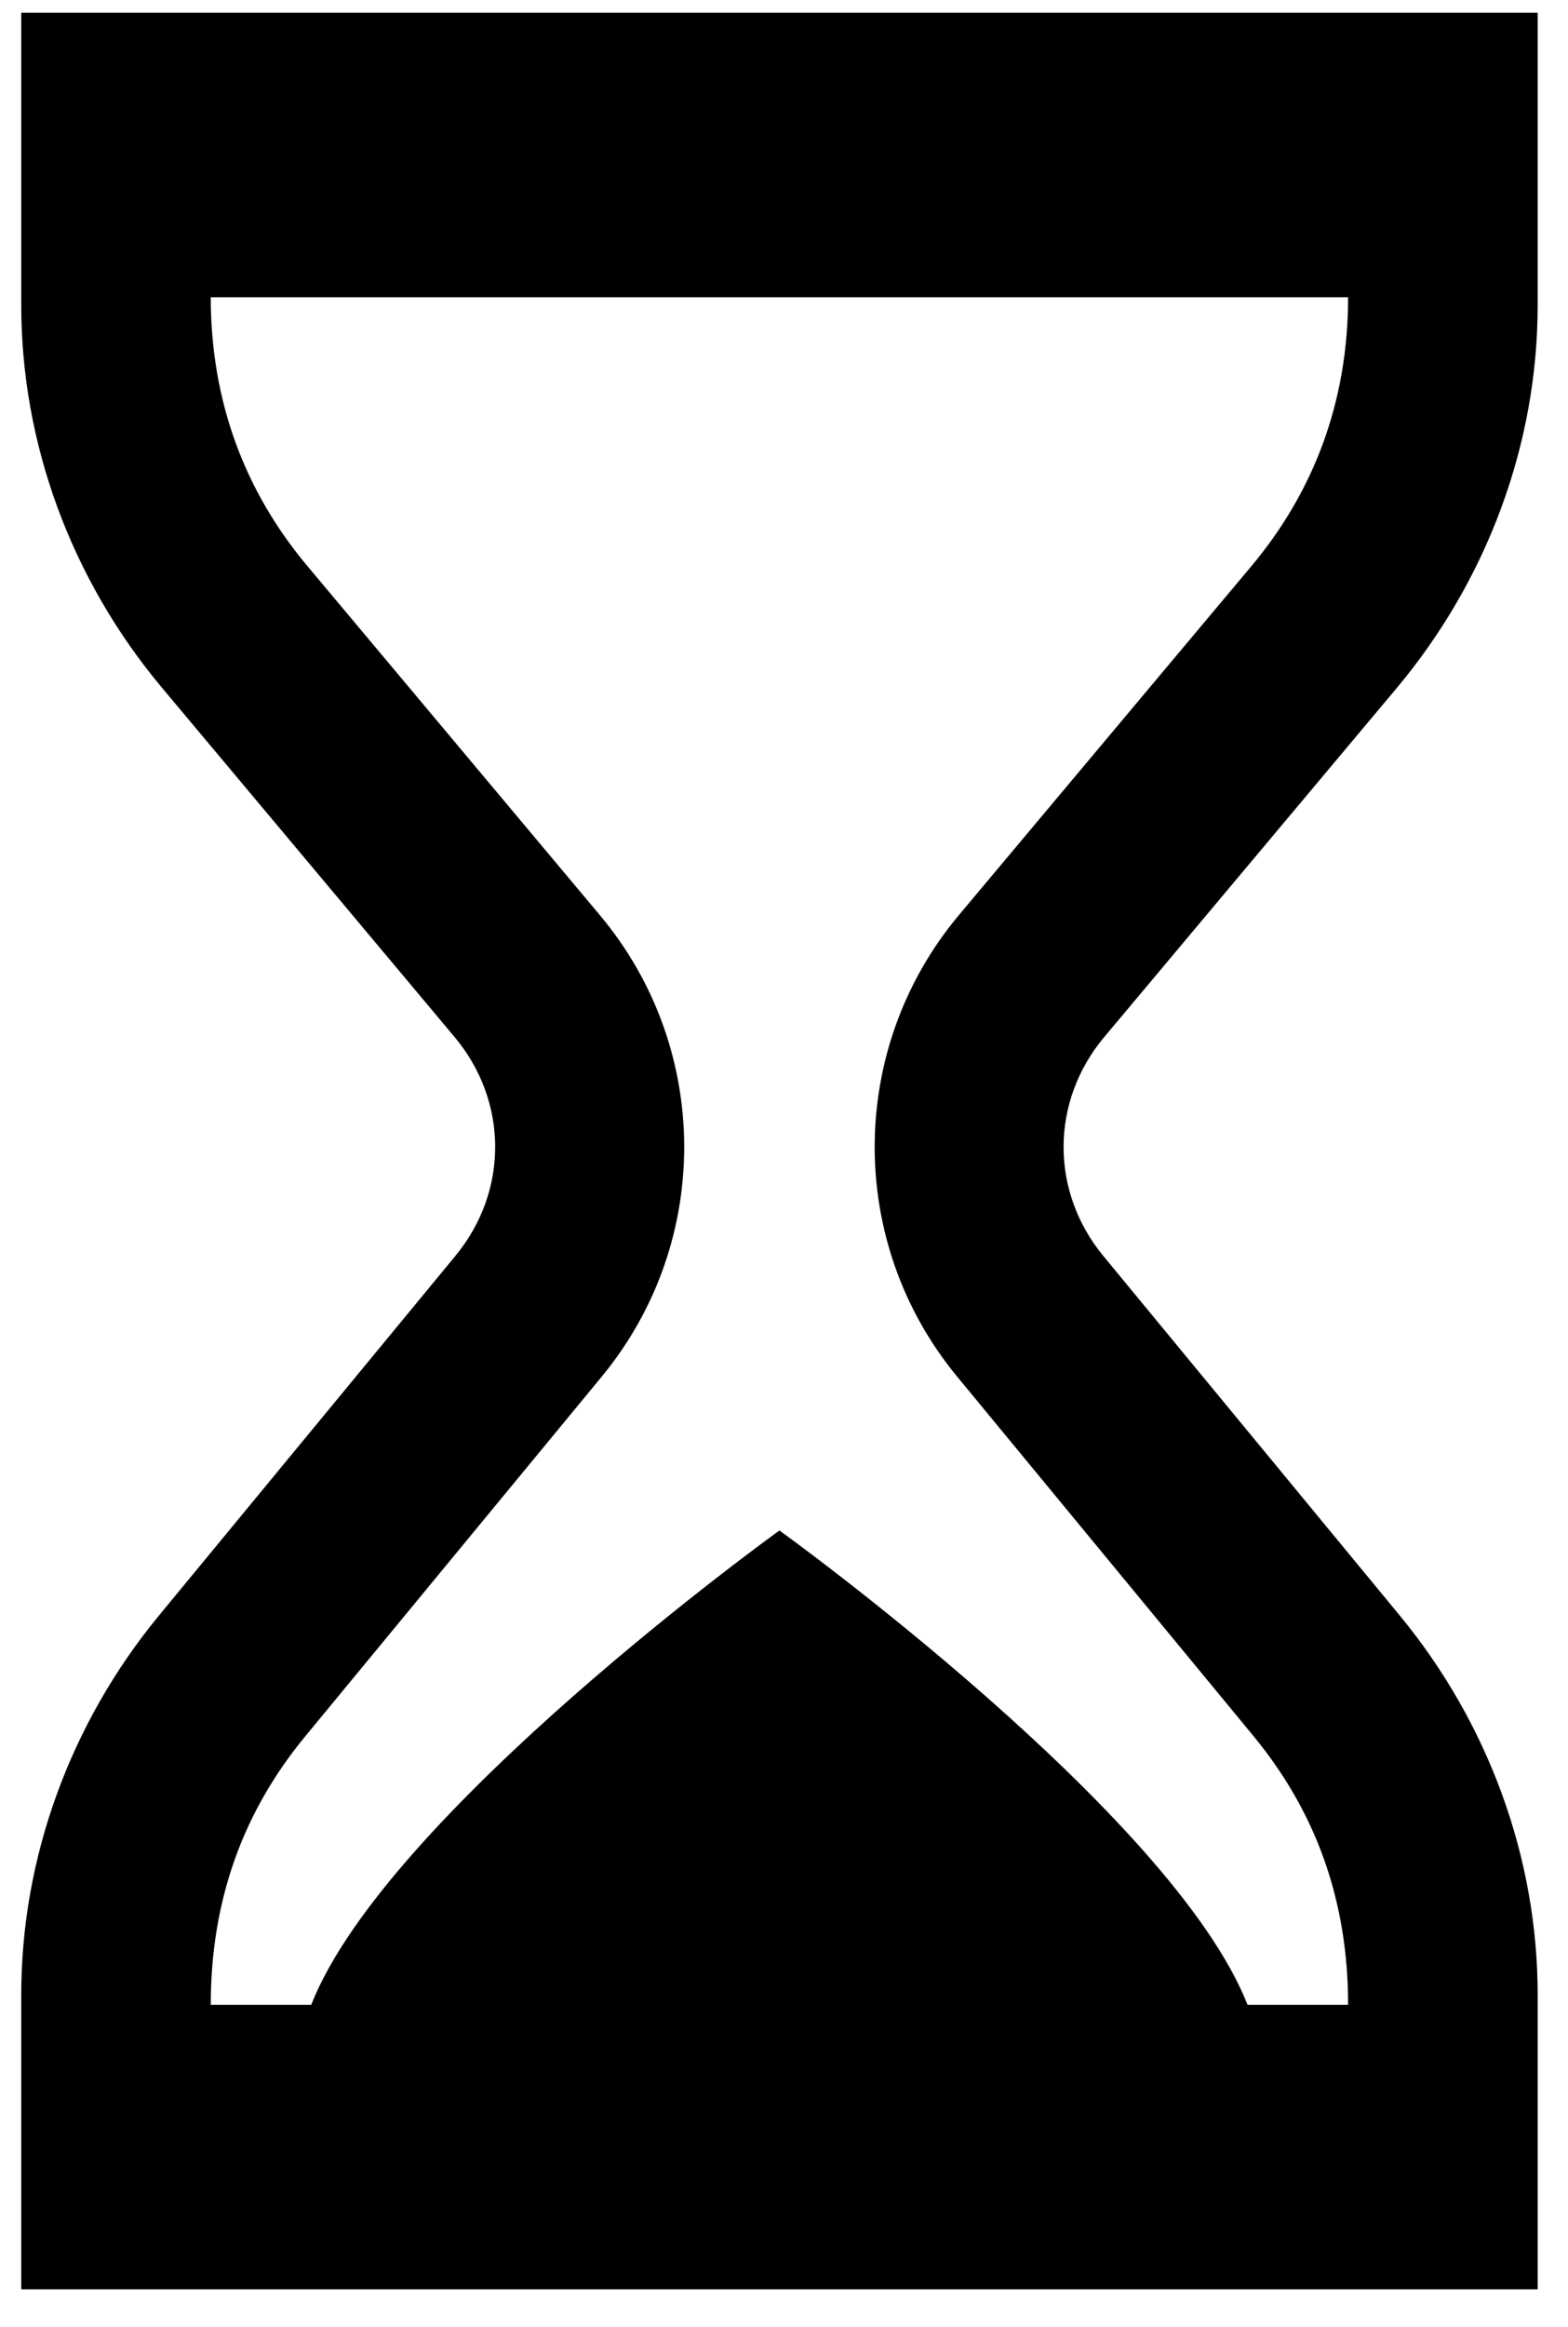 <svg width="29" height="43" viewBox="0 0 29 43" fill="none" xmlns="http://www.w3.org/2000/svg">
<path d="M25.832 12.715C27.511 10.711 28.439 8.198 28.439 5.64V0.236H0.393V5.64C0.393 8.198 1.318 10.71 2.999 12.713L8.408 19.164C9.402 20.351 9.409 22.012 8.424 23.206L2.938 29.856C1.297 31.848 0.393 34.335 0.393 36.859V42.305H28.439V36.859C28.439 34.335 27.532 31.849 25.892 29.858L20.405 23.208C19.42 22.014 19.427 20.352 20.421 19.166L25.832 12.715ZM17.7 25.436L23.187 32.086C24.33 33.474 24.933 35.111 24.933 37.047H23.073C21.683 33.511 14.416 28.282 14.416 28.282C14.416 28.282 7.146 33.511 5.756 37.047H3.898C3.898 35.111 4.5 33.473 5.644 32.088L11.129 25.439C13.175 22.961 13.161 19.376 11.096 16.913L5.686 10.461C4.529 9.085 3.898 7.418 3.898 5.493H24.933C24.933 7.423 24.297 9.087 23.145 10.461L17.734 16.911C15.671 19.374 15.657 22.961 17.7 25.436Z" fill="black"/>
</svg>
